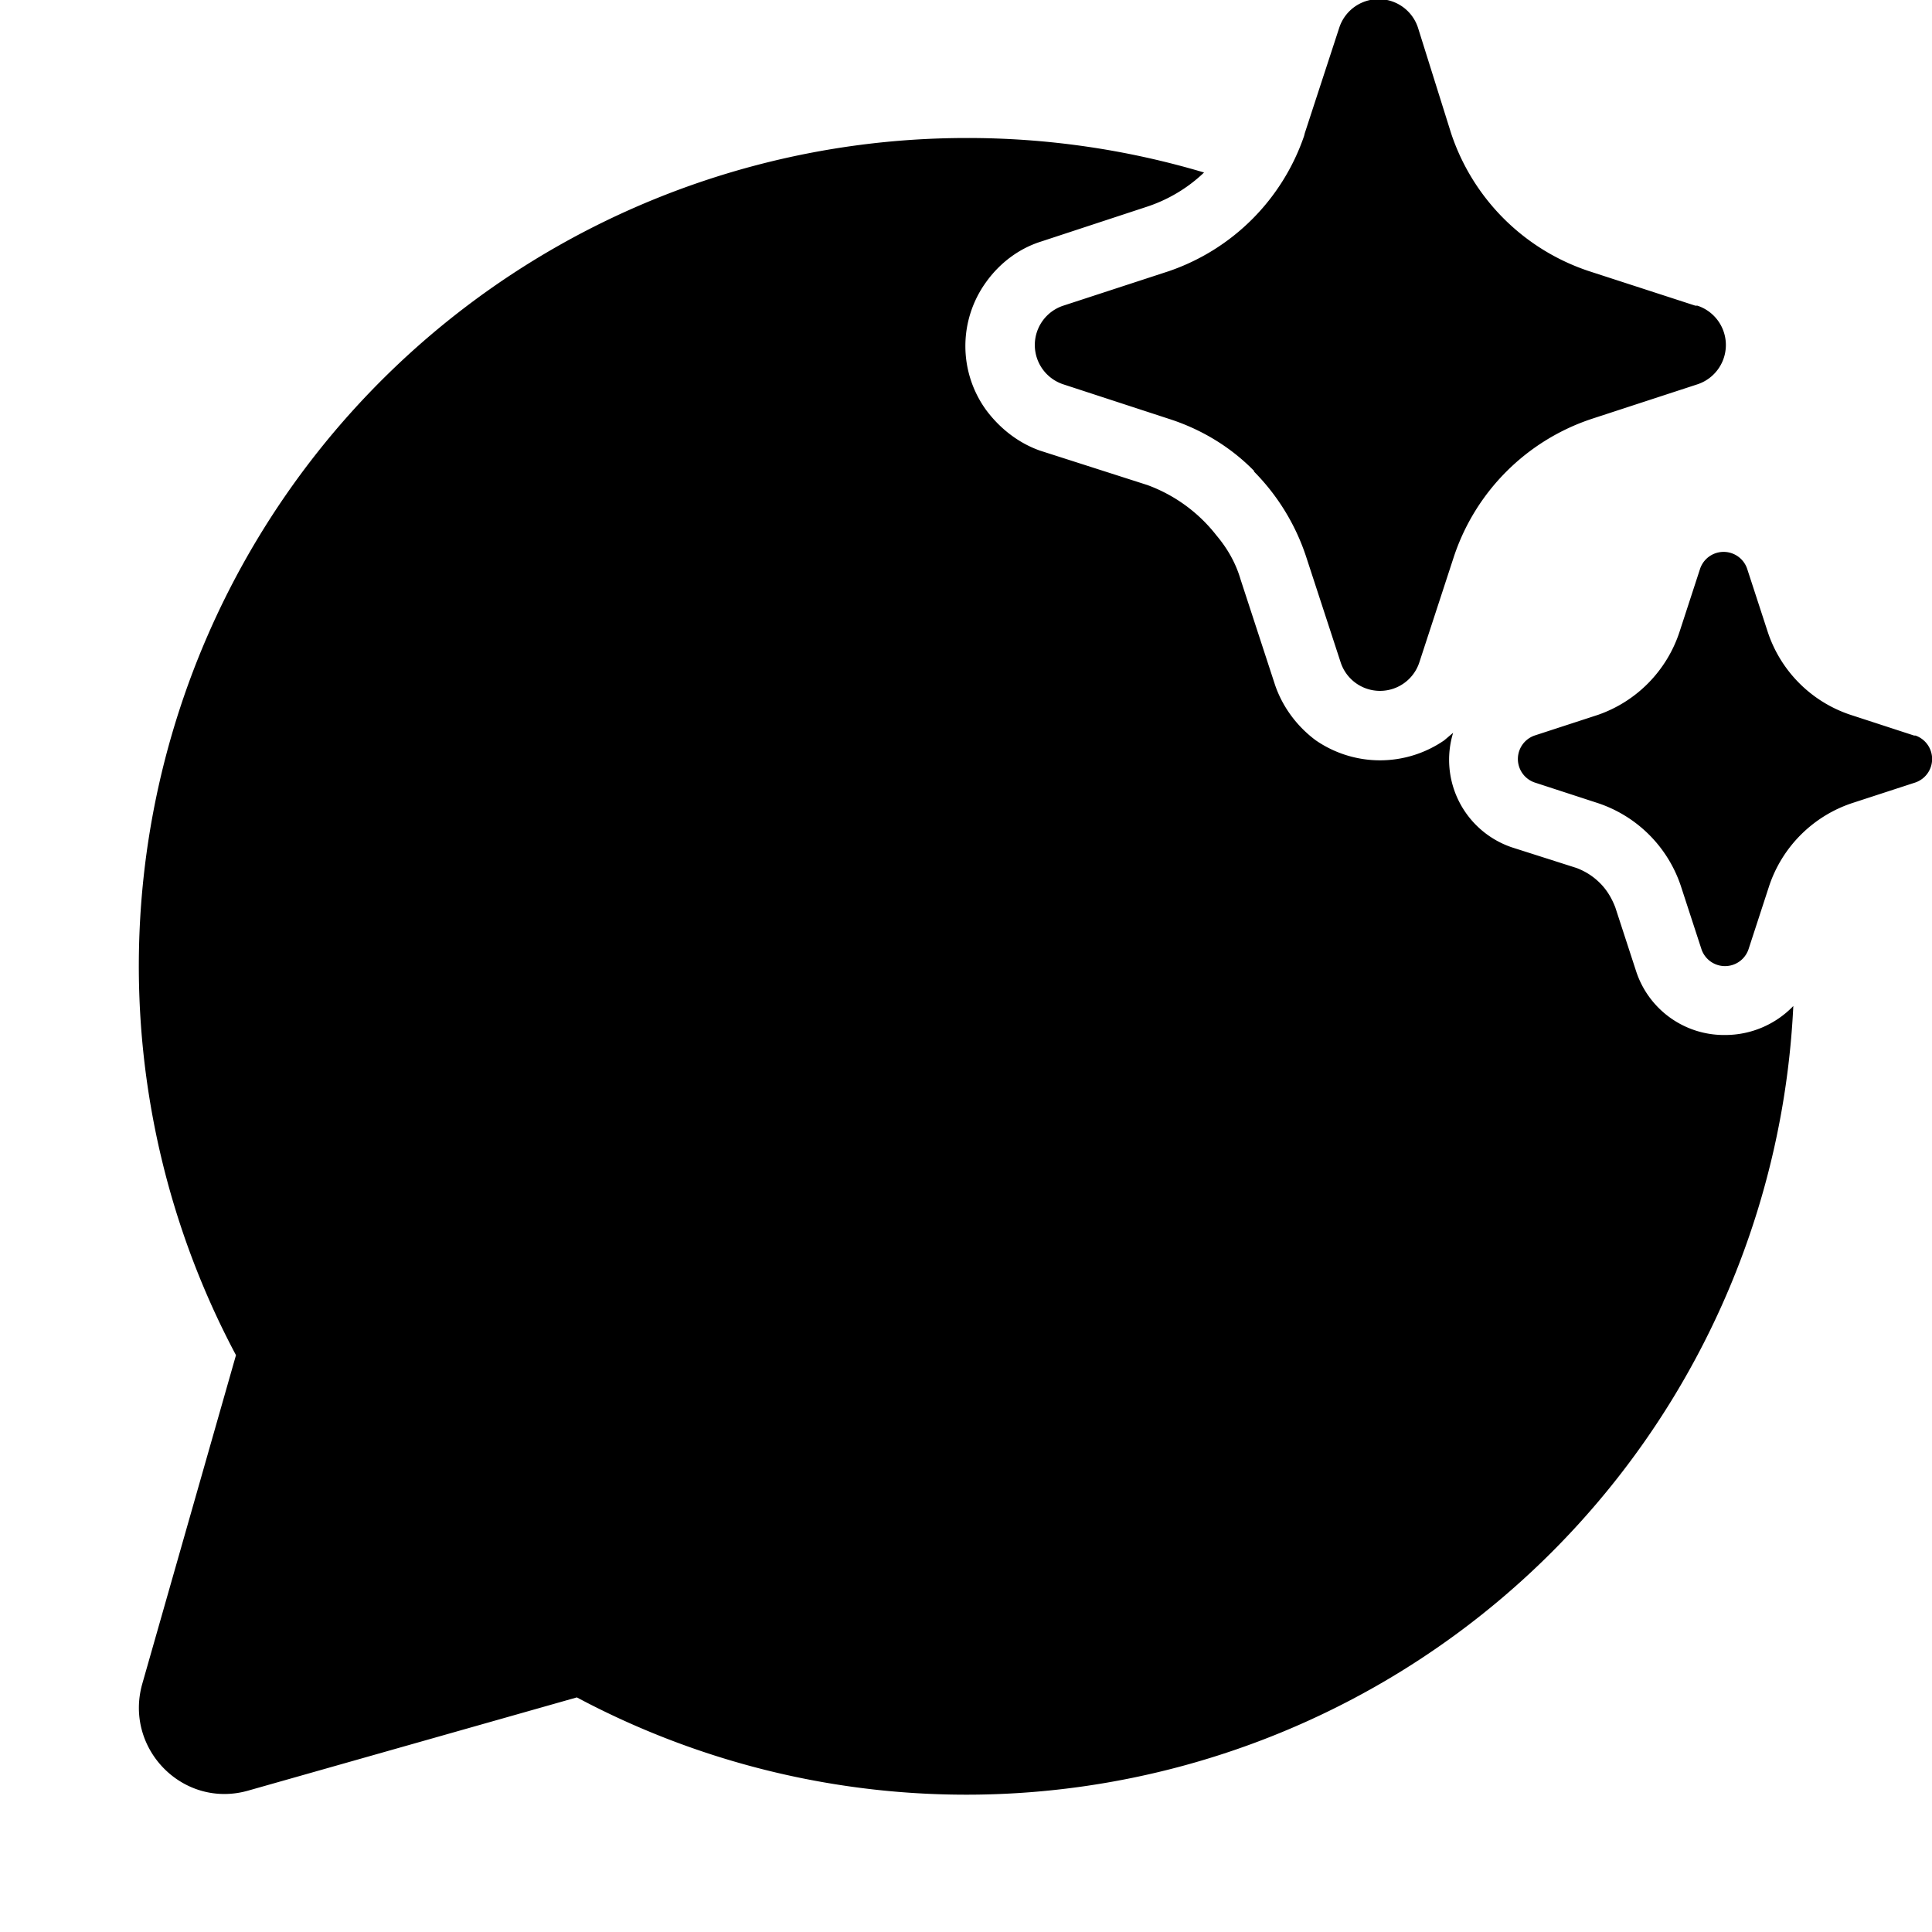 <svg width="28" height="28" viewBox="0 0 28 28" xmlns="http://www.w3.org/2000/svg"><path d="M18.17 6.83a3.16 3.16 0 0 1 .76 1.24l.5 1.53a.6.6 0 0 0 1.14 0l.5-1.53a3.15 3.15 0 0 1 2-2l1.53-.5a.6.6 0 0 0 0-1.14h-.03l-1.54-.5a3.15 3.15 0 0 1-2-2L20.55.4a.6.6 0 0 0-1.14 0l-.5 1.53-.01.04a3.15 3.15 0 0 1-1.96 1.96l-1.53.5a.6.6 0 0 0 0 1.14l1.53.5c.47.15.9.41 1.24.76Zm8.65 3.53.92.3h.02a.36.36 0 0 1 0 .68l-.92.3a1.9 1.9 0 0 0-1.2 1.2l-.3.92a.36.36 0 0 1-.68 0l-.3-.92a1.9 1.9 0 0 0-1.2-1.2l-.92-.3a.36.36 0 0 1 0-.68l.92-.3a1.9 1.9 0 0 0 1.18-1.2l.3-.92a.36.36 0 0 1 .68 0l.3.92a1.89 1.89 0 0 0 1.2 1.2ZM14 2a12 12 0 0 1 3.45.5c-.24.23-.53.4-.84.5l-1.52.5c-.32.1-.6.31-.8.59a1.58 1.58 0 0 0 0 1.85c.2.27.47.48.78.59l1.56.5a2.25 2.25 0 0 1 1 .73c.16.19.28.4.35.64l.5 1.53c.11.32.32.6.59.8a1.64 1.64 0 0 0 1.86 0l.13-.11a1.34 1.34 0 0 0 .85 1.66l.94.3c.13.05.24.12.34.22.1.1.17.22.22.35l.3.92A1.34 1.34 0 0 0 25 15a1.37 1.37 0 0 0 .99-.42A12 12 0 0 1 8.36 24.6L3.6 25.95c-.94.27-1.8-.6-1.54-1.54l1.36-4.77A12 12 0 0 1 14 2Z"/></svg>